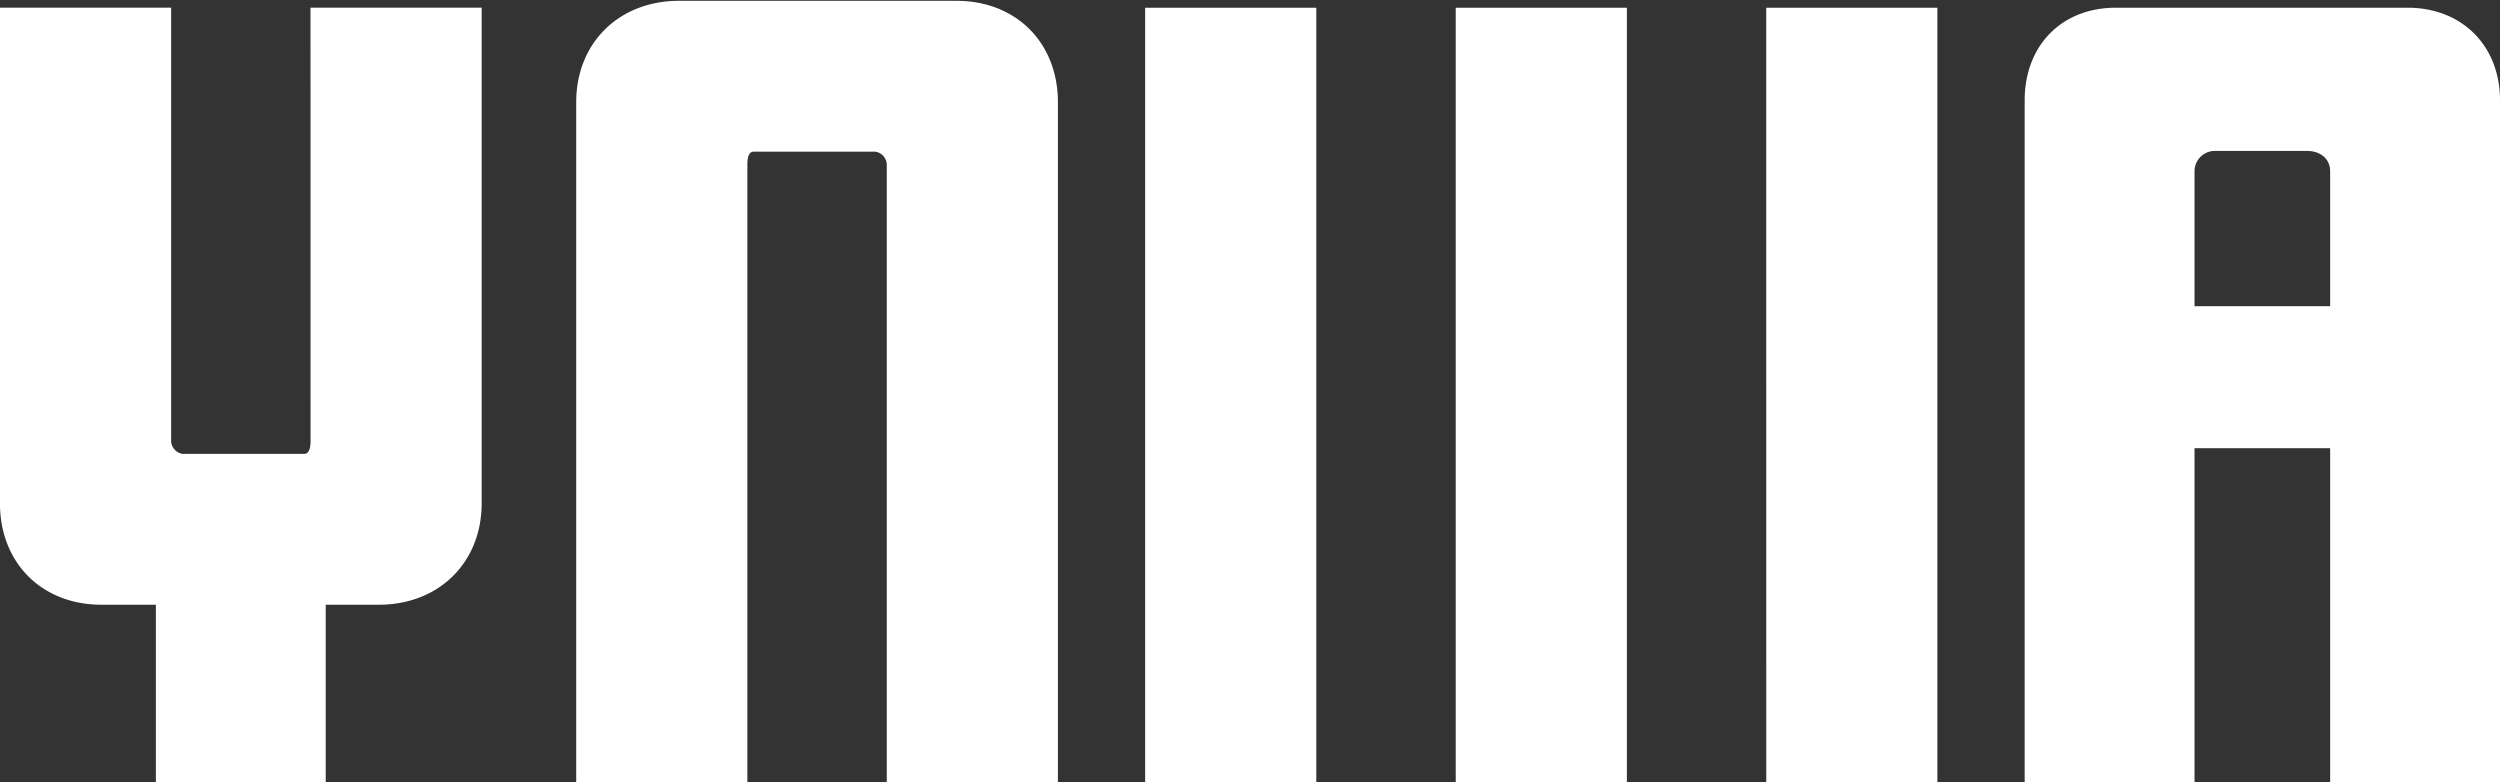 <svg xmlns="http://www.w3.org/2000/svg" xmlns:xlink="http://www.w3.org/1999/xlink" width="409" height="128" viewBox="0 0 409 128">
  <rect x="0" y="0" width="409" height="128" fill="#333333" stroke="none"/>
  <defs>
    <clipPath id="clip-path">
      <rect id="Rectangle_67" data-name="Rectangle 67" width="409" height="128" transform="translate(-15864 7484)" fill="#fff" stroke="#707070" stroke-width="1"/>
    </clipPath>
  </defs>
  <g id="Mask_Group_11" data-name="Mask Group 11" transform="translate(15864 -7484)" clip-path="url(#clip-path)">
    <g id="Group_59" data-name="Group 59" transform="translate(-14479.43 8073.766)">
      <path id="Path_40" data-name="Path 40" d="M-1333.764-515.891c0,1.038-.207,2.074-1.038,2.074h-19.907a2.22,2.22,0,0,1-1.866-2.074v-70.921h-28v81.082c0,9.746,6.843,16.59,16.589,16.59h8.918v96.353h27.787v-96.353h8.71c9.746,0,16.8-6.844,16.8-16.59v-81.082h-28Z" transform="translate(0 -1.694)" fill="#fff"/>
      <path id="Path_41" data-name="Path 41" d="M-1086.316-589.632h-45.415c-9.746,0-16.8,6.844-16.8,16.59V-394.48h28v-168.4c0-1.038.207-2.074,1.037-2.074h19.908a2.22,2.22,0,0,1,1.866,2.074v168.4h27.995V-573.042C-1069.727-582.788-1076.569-589.632-1086.316-589.632Z" transform="translate(-141.771)" fill="#fff"/>
      <path id="Path_42" data-name="Path 42" d="M-477.438-571.673c0-8.917-6.22-15.139-15.139-15.139h-47.695c-8.917,0-14.93,6.222-14.93,15.139v178.886h27.787V-514.749h22.189v121.963h27.788Zm-27.788,33.7h-22.189v-22.086a3.329,3.329,0,0,1,3.526-3.317h14.93c2.074,0,3.733,1.245,3.733,3.317Z" transform="translate(-498.132 -1.694)" fill="#fff"/>
      <path id="Path_43" data-name="Path 43" d="M-813.859-419.539c0,1.038-.207,2.074-1.038,2.074H-834.8a2.22,2.22,0,0,1-1.865-2.074V-586.812h-28v167.273c0,1.038-.207,2.074-1.038,2.074H-885.61a2.22,2.22,0,0,1-1.866-2.074V-586.812h-28v177.435c0,9.746,6.843,16.59,16.589,16.59h96.221c9.746,0,16.8-6.844,16.8-16.59V-586.812h-28Z" transform="translate(-281.748 -1.694)" fill="#fff"/>
    </g>
  </g>
</svg>
